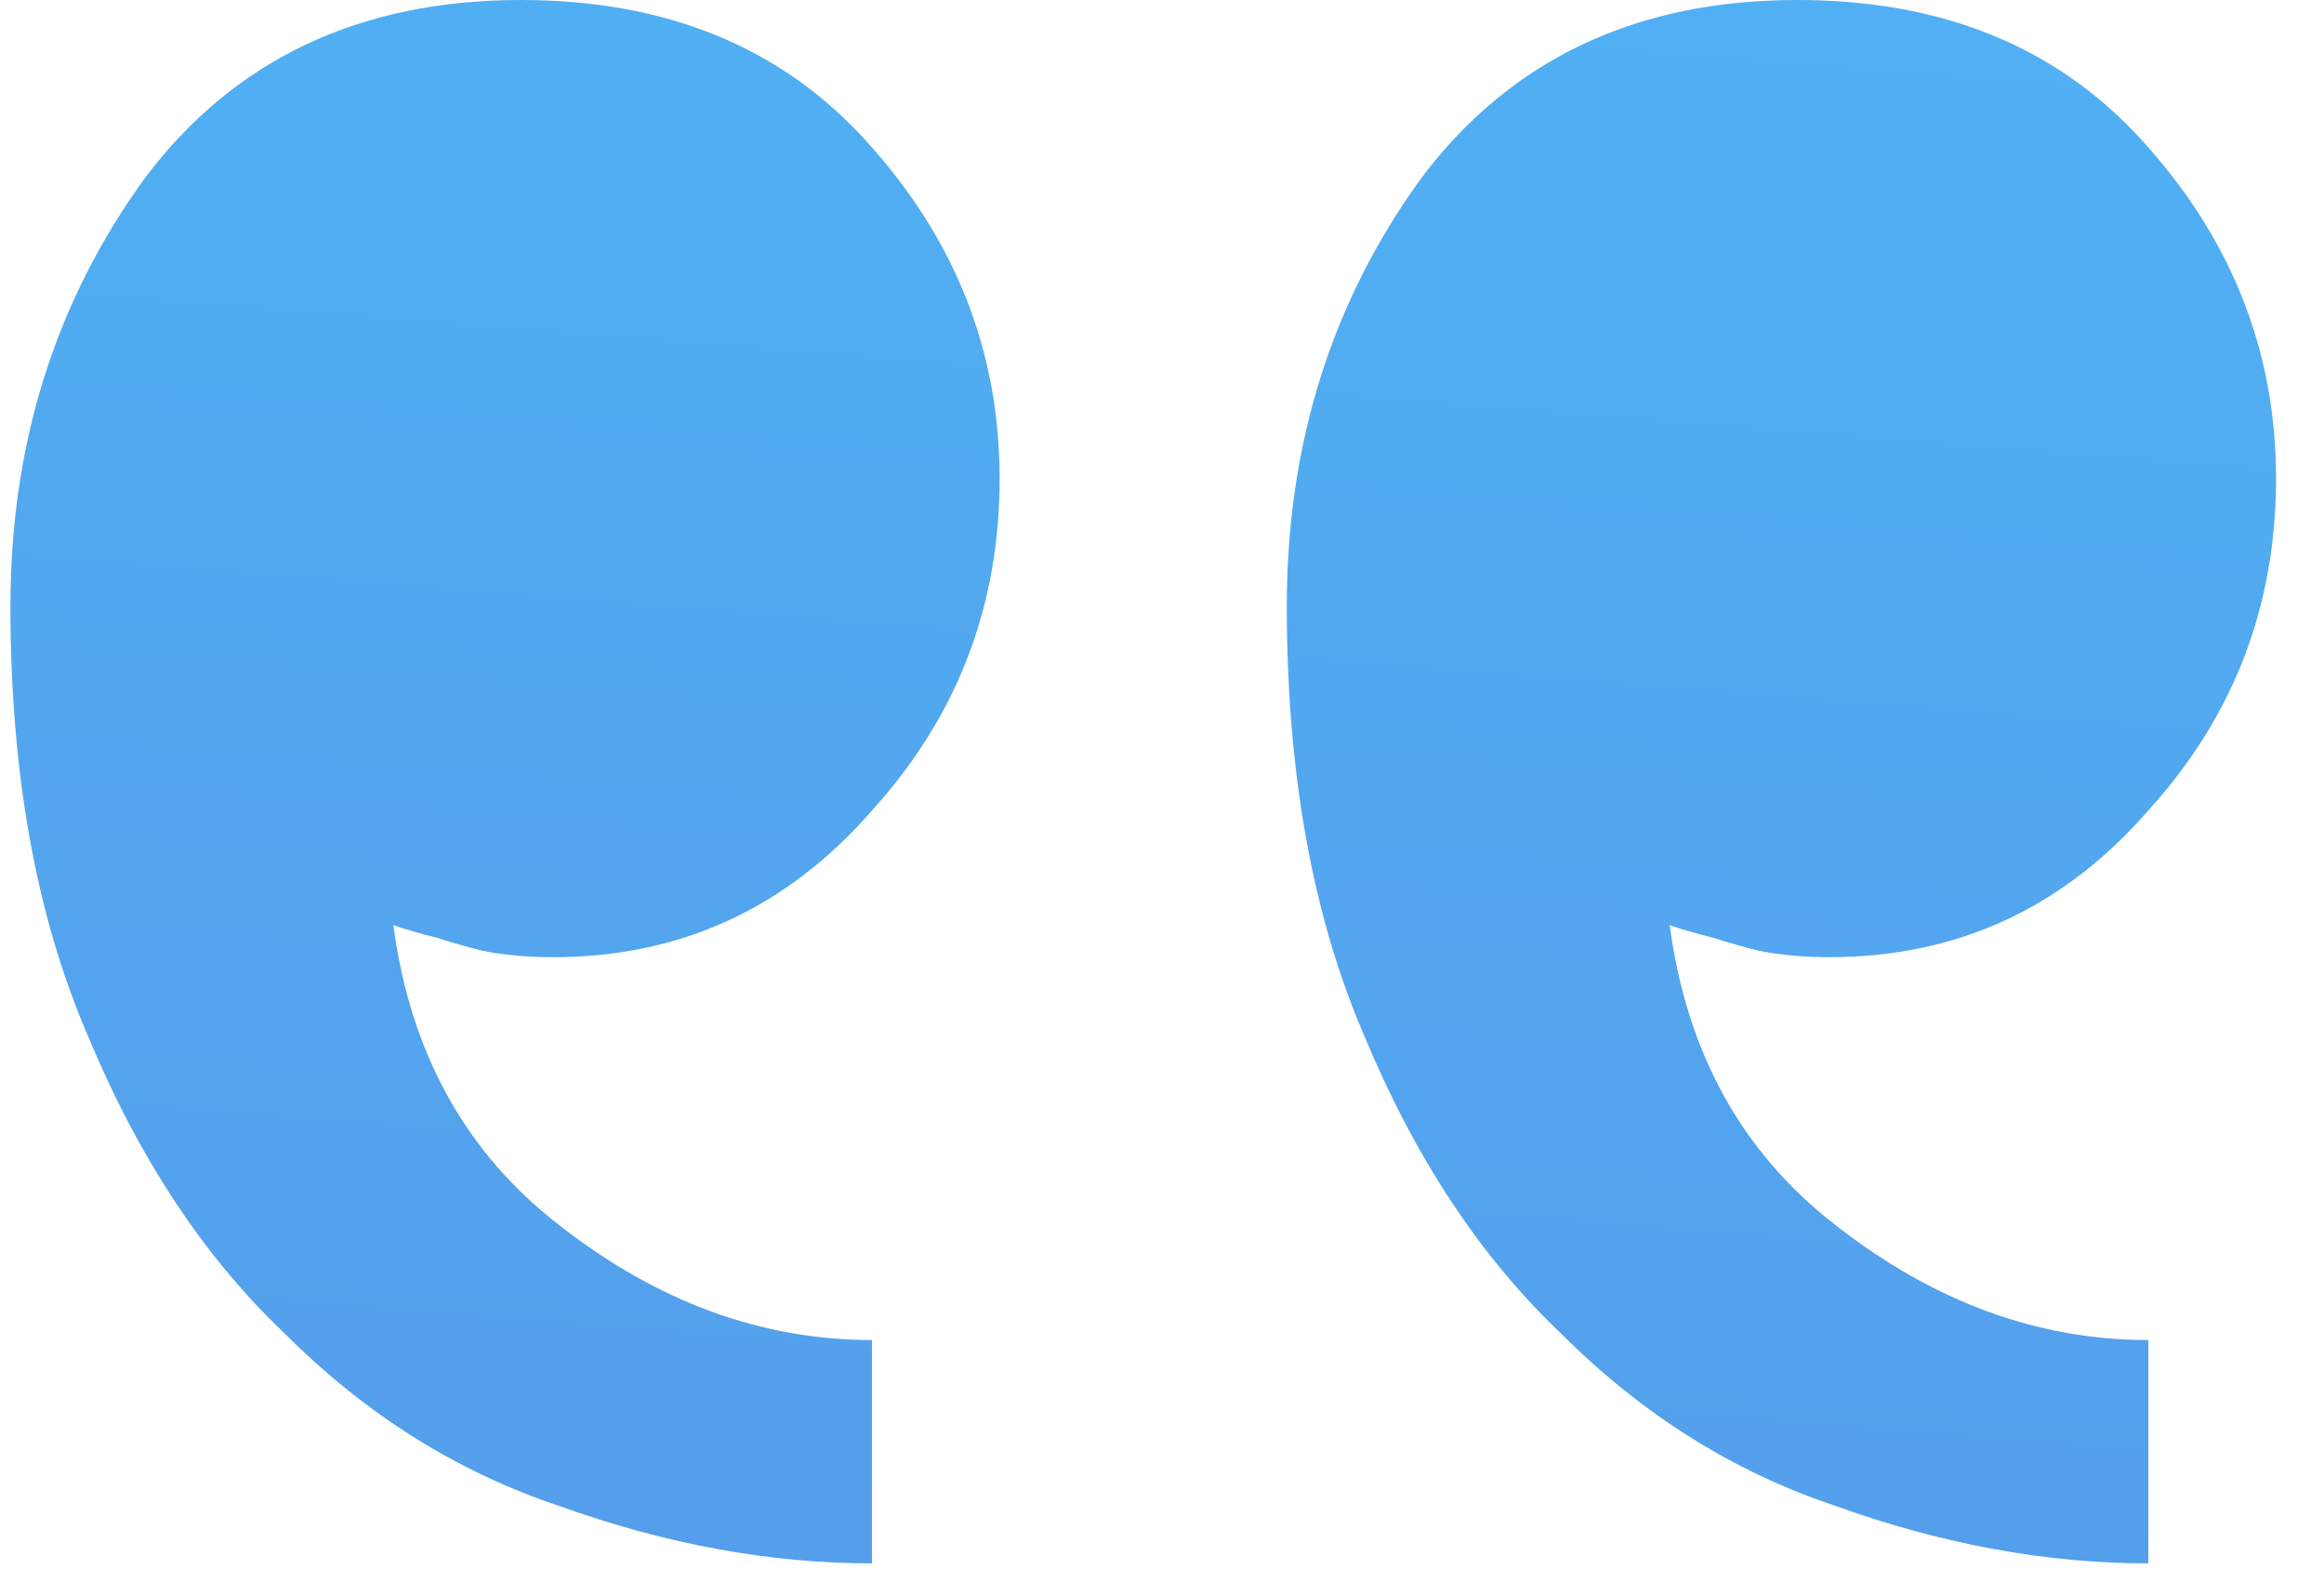 <svg width="47" height="32" viewBox="0 0 47 32" fill="none" xmlns="http://www.w3.org/2000/svg">
<path d="M26.024 12.261C26.024 15.617 26.541 18.5 27.573 20.909C28.606 23.404 29.939 25.426 31.574 26.975C33.209 28.61 35.059 29.771 37.124 30.46C39.275 31.234 41.383 31.621 43.448 31.621V27.104C41.211 27.104 39.103 26.33 37.124 24.781C35.231 23.318 34.112 21.296 33.768 18.715C34.026 18.801 34.328 18.887 34.672 18.973C34.93 19.059 35.231 19.145 35.575 19.231C36.005 19.317 36.479 19.36 36.995 19.36C39.576 19.36 41.727 18.37 43.448 16.391C45.169 14.498 46.03 12.261 46.03 9.68C46.03 7.099 45.126 4.818 43.319 2.839C41.598 0.946 39.275 -5.34058e-05 36.35 -5.34058e-05C33.08 -5.34058e-05 30.542 1.205 28.735 3.614C26.928 6.109 26.024 8.992 26.024 12.261ZM0.211 12.261C0.211 15.617 0.727 18.5 1.76 20.909C2.792 23.404 4.126 25.426 5.761 26.975C7.396 28.61 9.246 29.771 11.311 30.46C13.462 31.234 15.57 31.621 17.635 31.621V27.104C15.398 27.104 13.29 26.33 11.311 24.781C9.418 23.318 8.299 21.296 7.955 18.715C8.213 18.801 8.514 18.887 8.858 18.973C9.117 19.059 9.418 19.145 9.762 19.231C10.192 19.317 10.665 19.36 11.182 19.36C13.763 19.36 15.914 18.37 17.635 16.391C19.356 14.498 20.216 12.261 20.216 9.68C20.216 7.099 19.313 4.818 17.506 2.839C15.785 0.946 13.462 -5.34058e-05 10.536 -5.34058e-05C7.267 -5.34058e-05 4.728 1.205 2.921 3.614C1.114 6.109 0.211 8.992 0.211 12.261Z" fill="url(#paint0_linear_1_208)"/>
<defs>
<linearGradient id="paint0_linear_1_208" x1="23.12" y1="46.911" x2="29.413" y2="-31.216" gradientUnits="userSpaceOnUse">
<stop stop-color="#5796e8"/>
<stop offset="1" stop-color="#4bc1fa"/>
</linearGradient>
</defs>
</svg>
